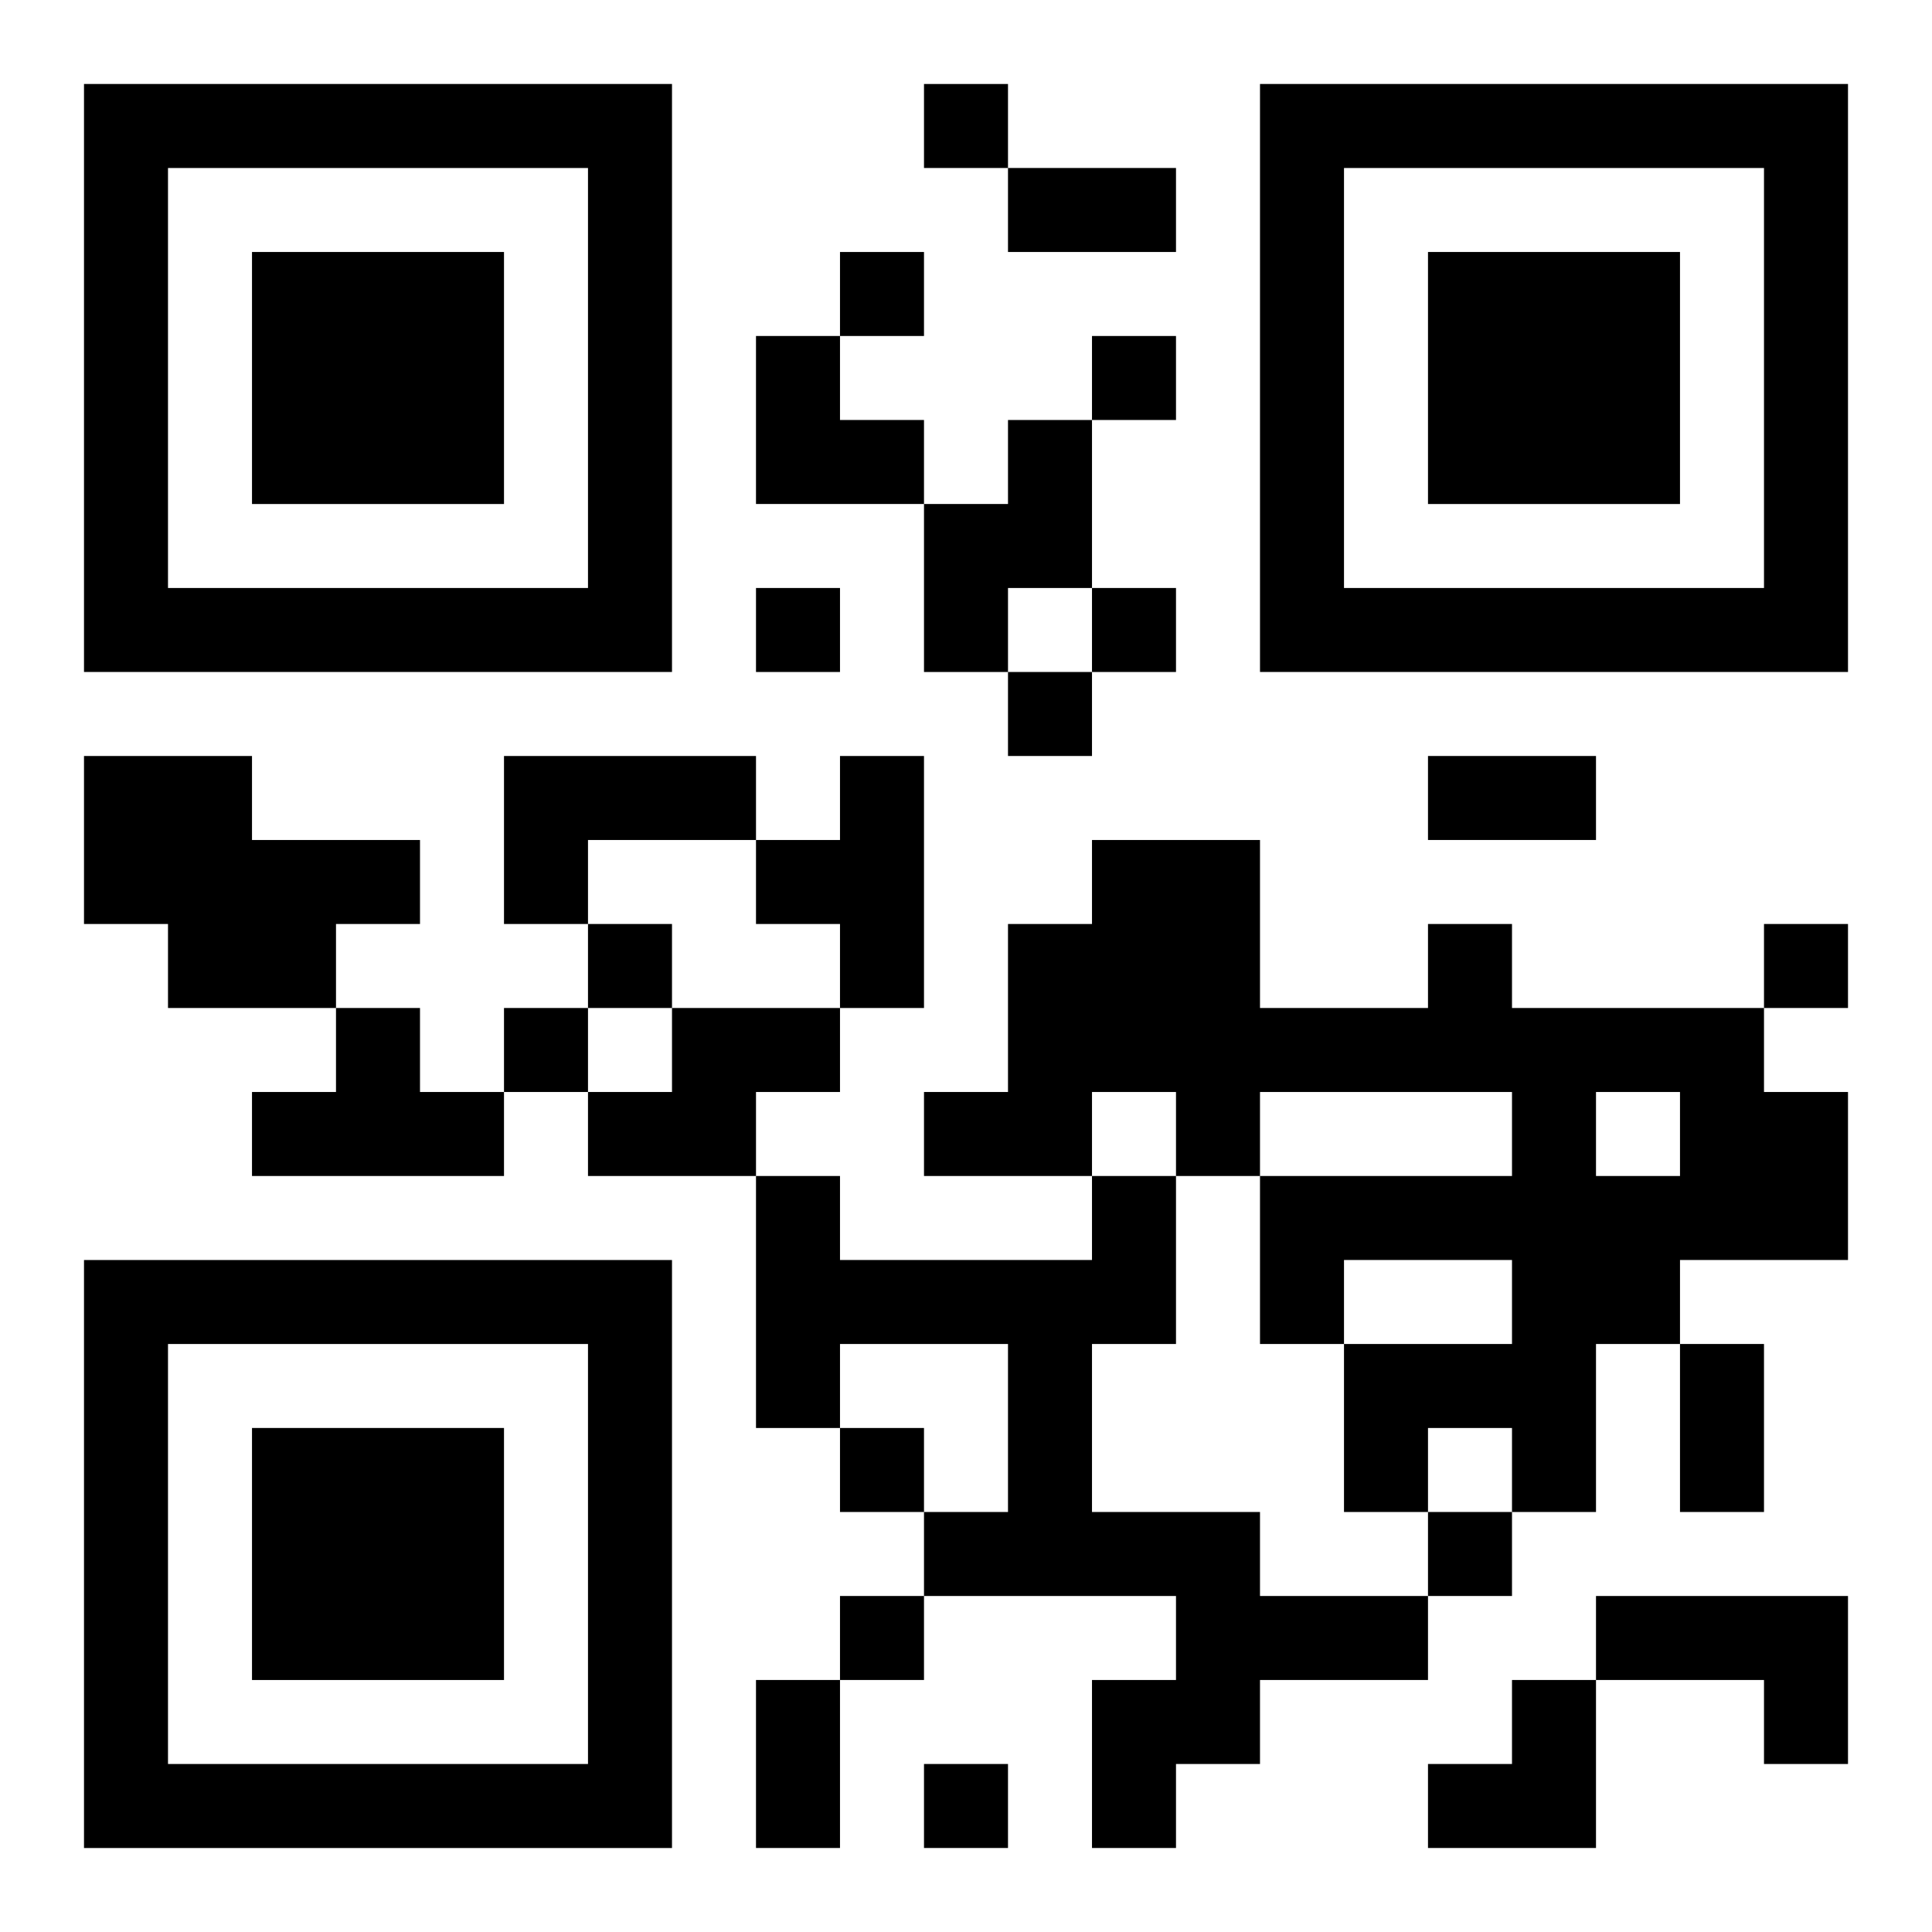 <?xml version="1.0" encoding="UTF-8"?>
<svg width="250" height="250" baseProfile="full" version="1.1" viewBox="-1 -1 23 23" xmlns="http://www.w3.org/2000/svg" xmlns:xlink="http://www.w3.org/1999/xlink"><symbol id="a"><path d="m0 7v7h7v-7h-7zm1 1h5v5h-5v-5zm1 1v3h3v-3h-3z"/></symbol><use y="-7" xlink:href="#a"/><use y="7" xlink:href="#a"/><use x="14" y="-7" xlink:href="#a"/><path d="m11 4h1v2h-1v1h-1v-2h1v-1m-11 4h2v1h2v1h-1v1h-2v-1h-1v-2m5 0h3v1h-2v1h-1v-2m4 0h1v3h-1v-1h-1v-1h1v-1m7 2h1v1h3v1h1v2h-2v1h-1v2h-1v-1h-1v1h-1v-2h2v-1h-2v1h-1v-2h3v-1h-3v1h-1v-1h-1v1h-2v-1h1v-2h1v-1h2v2h2v-1m2 2v1h1v-1h-1m-15-1h1v1h1v1h-3v-1h1v-1m4 0h2v1h-1v1h-2v-1h1v-1m5 2h1v2h-1v2h2v1h2v1h-2v1h-1v1h-1v-2h1v-1h-3v-1h1v-2h-2v1h-1v-3h1v1h3v-1m6 5h3v2h-1v-1h-2v-1m-8-18v1h1v-1h-1m-1 2v1h1v-1h-1m3 1v1h1v-1h-1m-4 3v1h1v-1h-1m4 0v1h1v-1h-1m-1 1v1h1v-1h-1m-5 3v1h1v-1h-1m14 0v1h1v-1h-1m-15 1v1h1v-1h-1m4 5v1h1v-1h-1m7 1v1h1v-1h-1m-7 1v1h1v-1h-1m1 2v1h1v-1h-1m1-19h2v1h-2v-1m5 7h2v1h-2v-1m3 7h1v2h-1v-2m-11 4h1v2h-1v-2m0-16h1v1h1v1h-2zm8 16m1 0h1v2h-2v-1h1z"/></svg>
